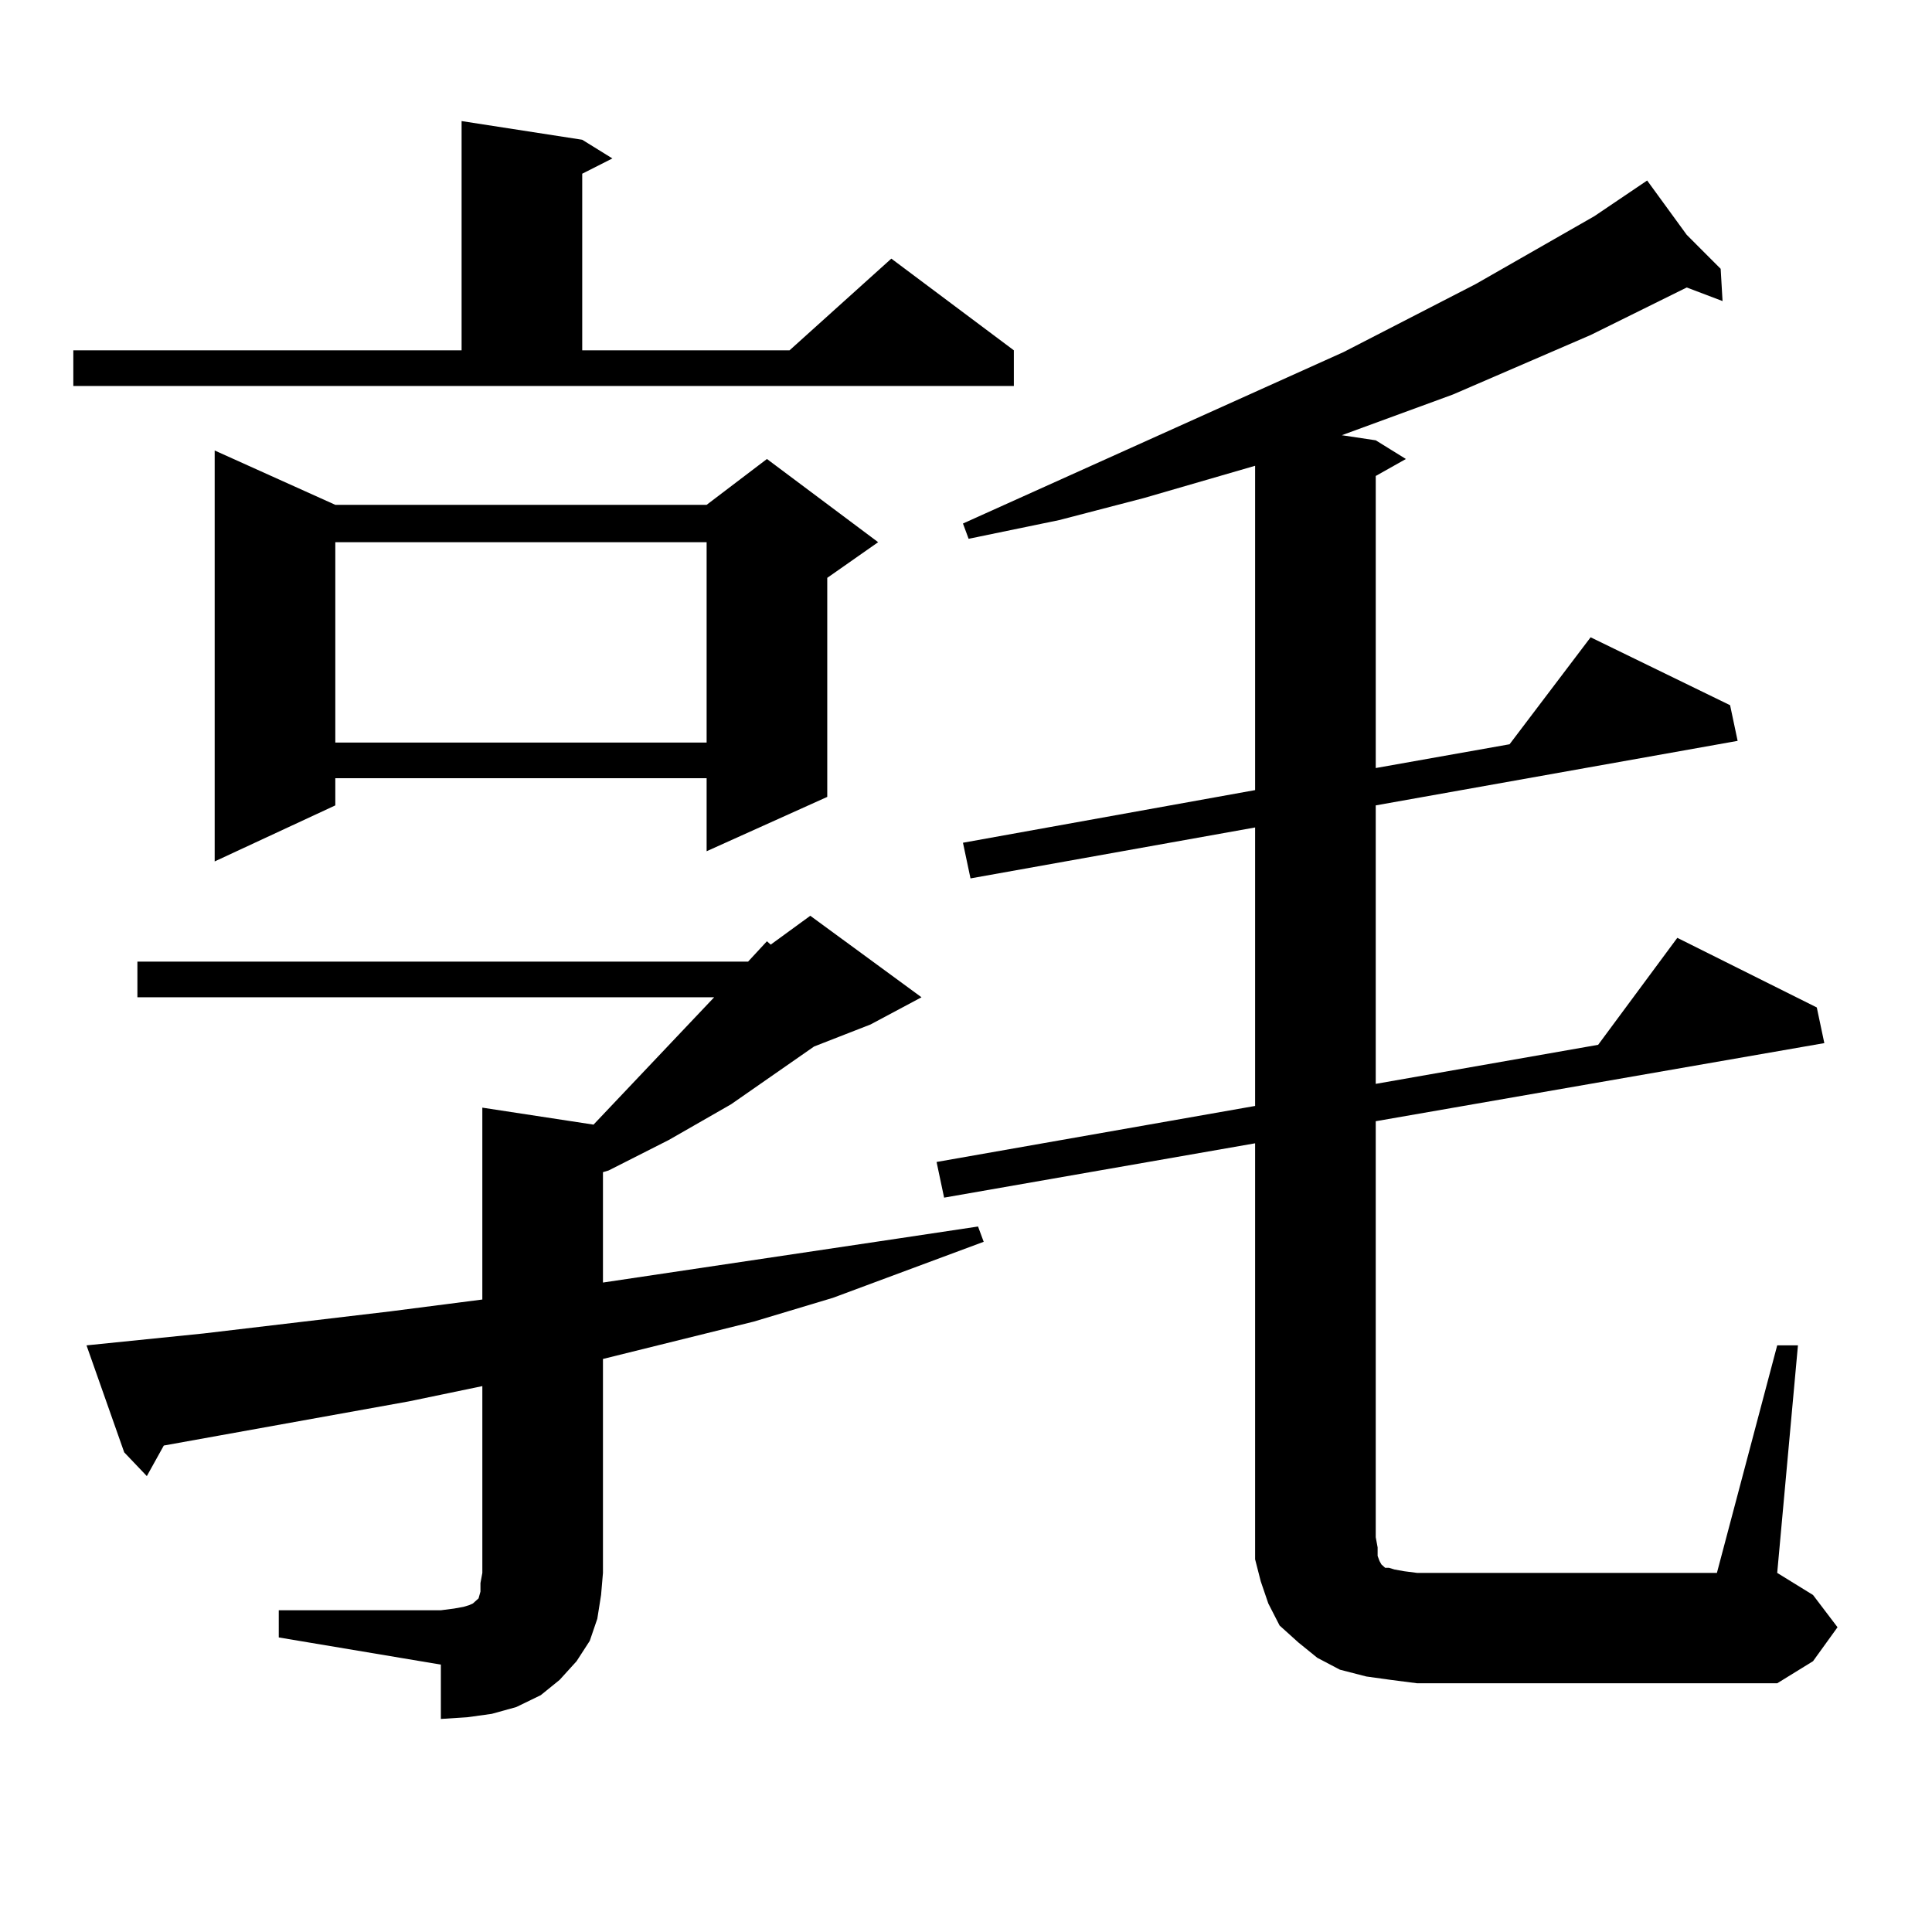 <?xml version="1.0" encoding="utf-8"?>
<!-- Generator: Adobe Illustrator 16.0.0, SVG Export Plug-In . SVG Version: 6.00 Build 0)  -->
<!DOCTYPE svg PUBLIC "-//W3C//DTD SVG 1.1//EN" "http://www.w3.org/Graphics/SVG/1.1/DTD/svg11.dtd">
<svg version="1.1" id="图层_1" xmlns="http://www.w3.org/2000/svg" xmlns:xlink="http://www.w3.org/1999/xlink" x="0px" y="0px"
	 width="1000px" height="1000px" viewBox="0 0 1000 1000" enable-background="new 0 0 1000 1000" xml:space="preserve">
<path d="M37.95,181.32h200.971V62.668l62.438,9.668l15.609,9.668l-15.609,7.91v91.406h107.314l52.682-47.461l63.413,47.461v18.457
	H37.95V181.32z M144.289,833.469h83.9l6.829-0.879l4.878-0.879l2.927-0.879l1.951-0.879l0.976-0.879l0.976-0.879l0.976-0.879
	l0.976-3.516v-4.395l0.976-5.273v-96.68l-38.048,7.91l-97.559,17.578l-29.268,5.273l-8.78,15.82L64.291,751.73l-19.512-55.371
	l60.486-6.152l96.583-11.426l47.804-6.152v-99.316l57.56,8.789l62.438-65.918H71.12v-18.457h316.09l9.756-10.547l1.951,1.758
	l20.487-14.941l57.56,42.188l-26.341,14.063l-29.268,11.426l-42.926,29.883l-32.194,18.457l-31.219,15.82l-2.927,0.879v57.129
	l153.167-22.852l40.975-6.152l2.927,7.91l-78.047,29.004l-40.975,12.305l-78.047,19.336v110.742l-0.976,11.426l-1.951,12.305
	l-3.902,11.426l-6.829,10.547l-8.78,9.668l-9.756,7.91l-12.683,6.152l-12.683,3.516l-12.683,1.758l-13.658,0.879v-28.125
	l-83.9-14.063V833.469z M173.557,261.301h192.19l31.219-23.73l57.56,43.066l-26.341,18.457v113.379l-62.438,28.125v-37.793h-192.19
	v14.063l-62.438,29.004V233.176L173.557,261.301z M173.557,280.637v103.711h192.19V280.637H173.557z M919.88,696.359h10.731
	L919.88,814.133l18.536,11.426l12.683,16.699l-12.683,17.578l-18.536,11.426H733.543l-13.658-1.758l-12.683-1.758l-13.658-3.516
	l-11.707-6.152l-9.756-7.91l-9.756-8.789l-5.854-11.426l-3.902-11.426l-2.927-11.426v-11.426V591.77l-160.972,28.125l-3.902-18.457
	l164.874-29.004V428.293L502.329,454.66l-3.902-18.457l151.216-27.246V241.086l-57.56,16.699l-43.901,11.426l-46.828,9.668
	l-2.927-7.91l197.068-88.77l68.291-35.156l61.462-35.156l27.316-18.457l20.487,28.125l17.561,17.578l0.976,16.699l-18.536-7.031
	l-49.755,24.609l-71.218,30.762l-57.56,21.094l17.561,2.637l15.609,9.668l-15.609,8.789v151.172l69.267-12.305l41.95-55.371
	l72.193,35.156l3.902,18.457L712.08,416.867v144.141l115.119-20.215l40.975-55.371l72.193,36.035l3.902,18.457l-232.189,40.43
	v215.332l0.976,5.273v4.395l0.976,2.637l0.976,1.758l0.976,0.879l0.976,0.879h1.951l2.927,0.879l4.878,0.879l6.829,0.879h155.118
	L919.88,696.359z"/>
</svg>

